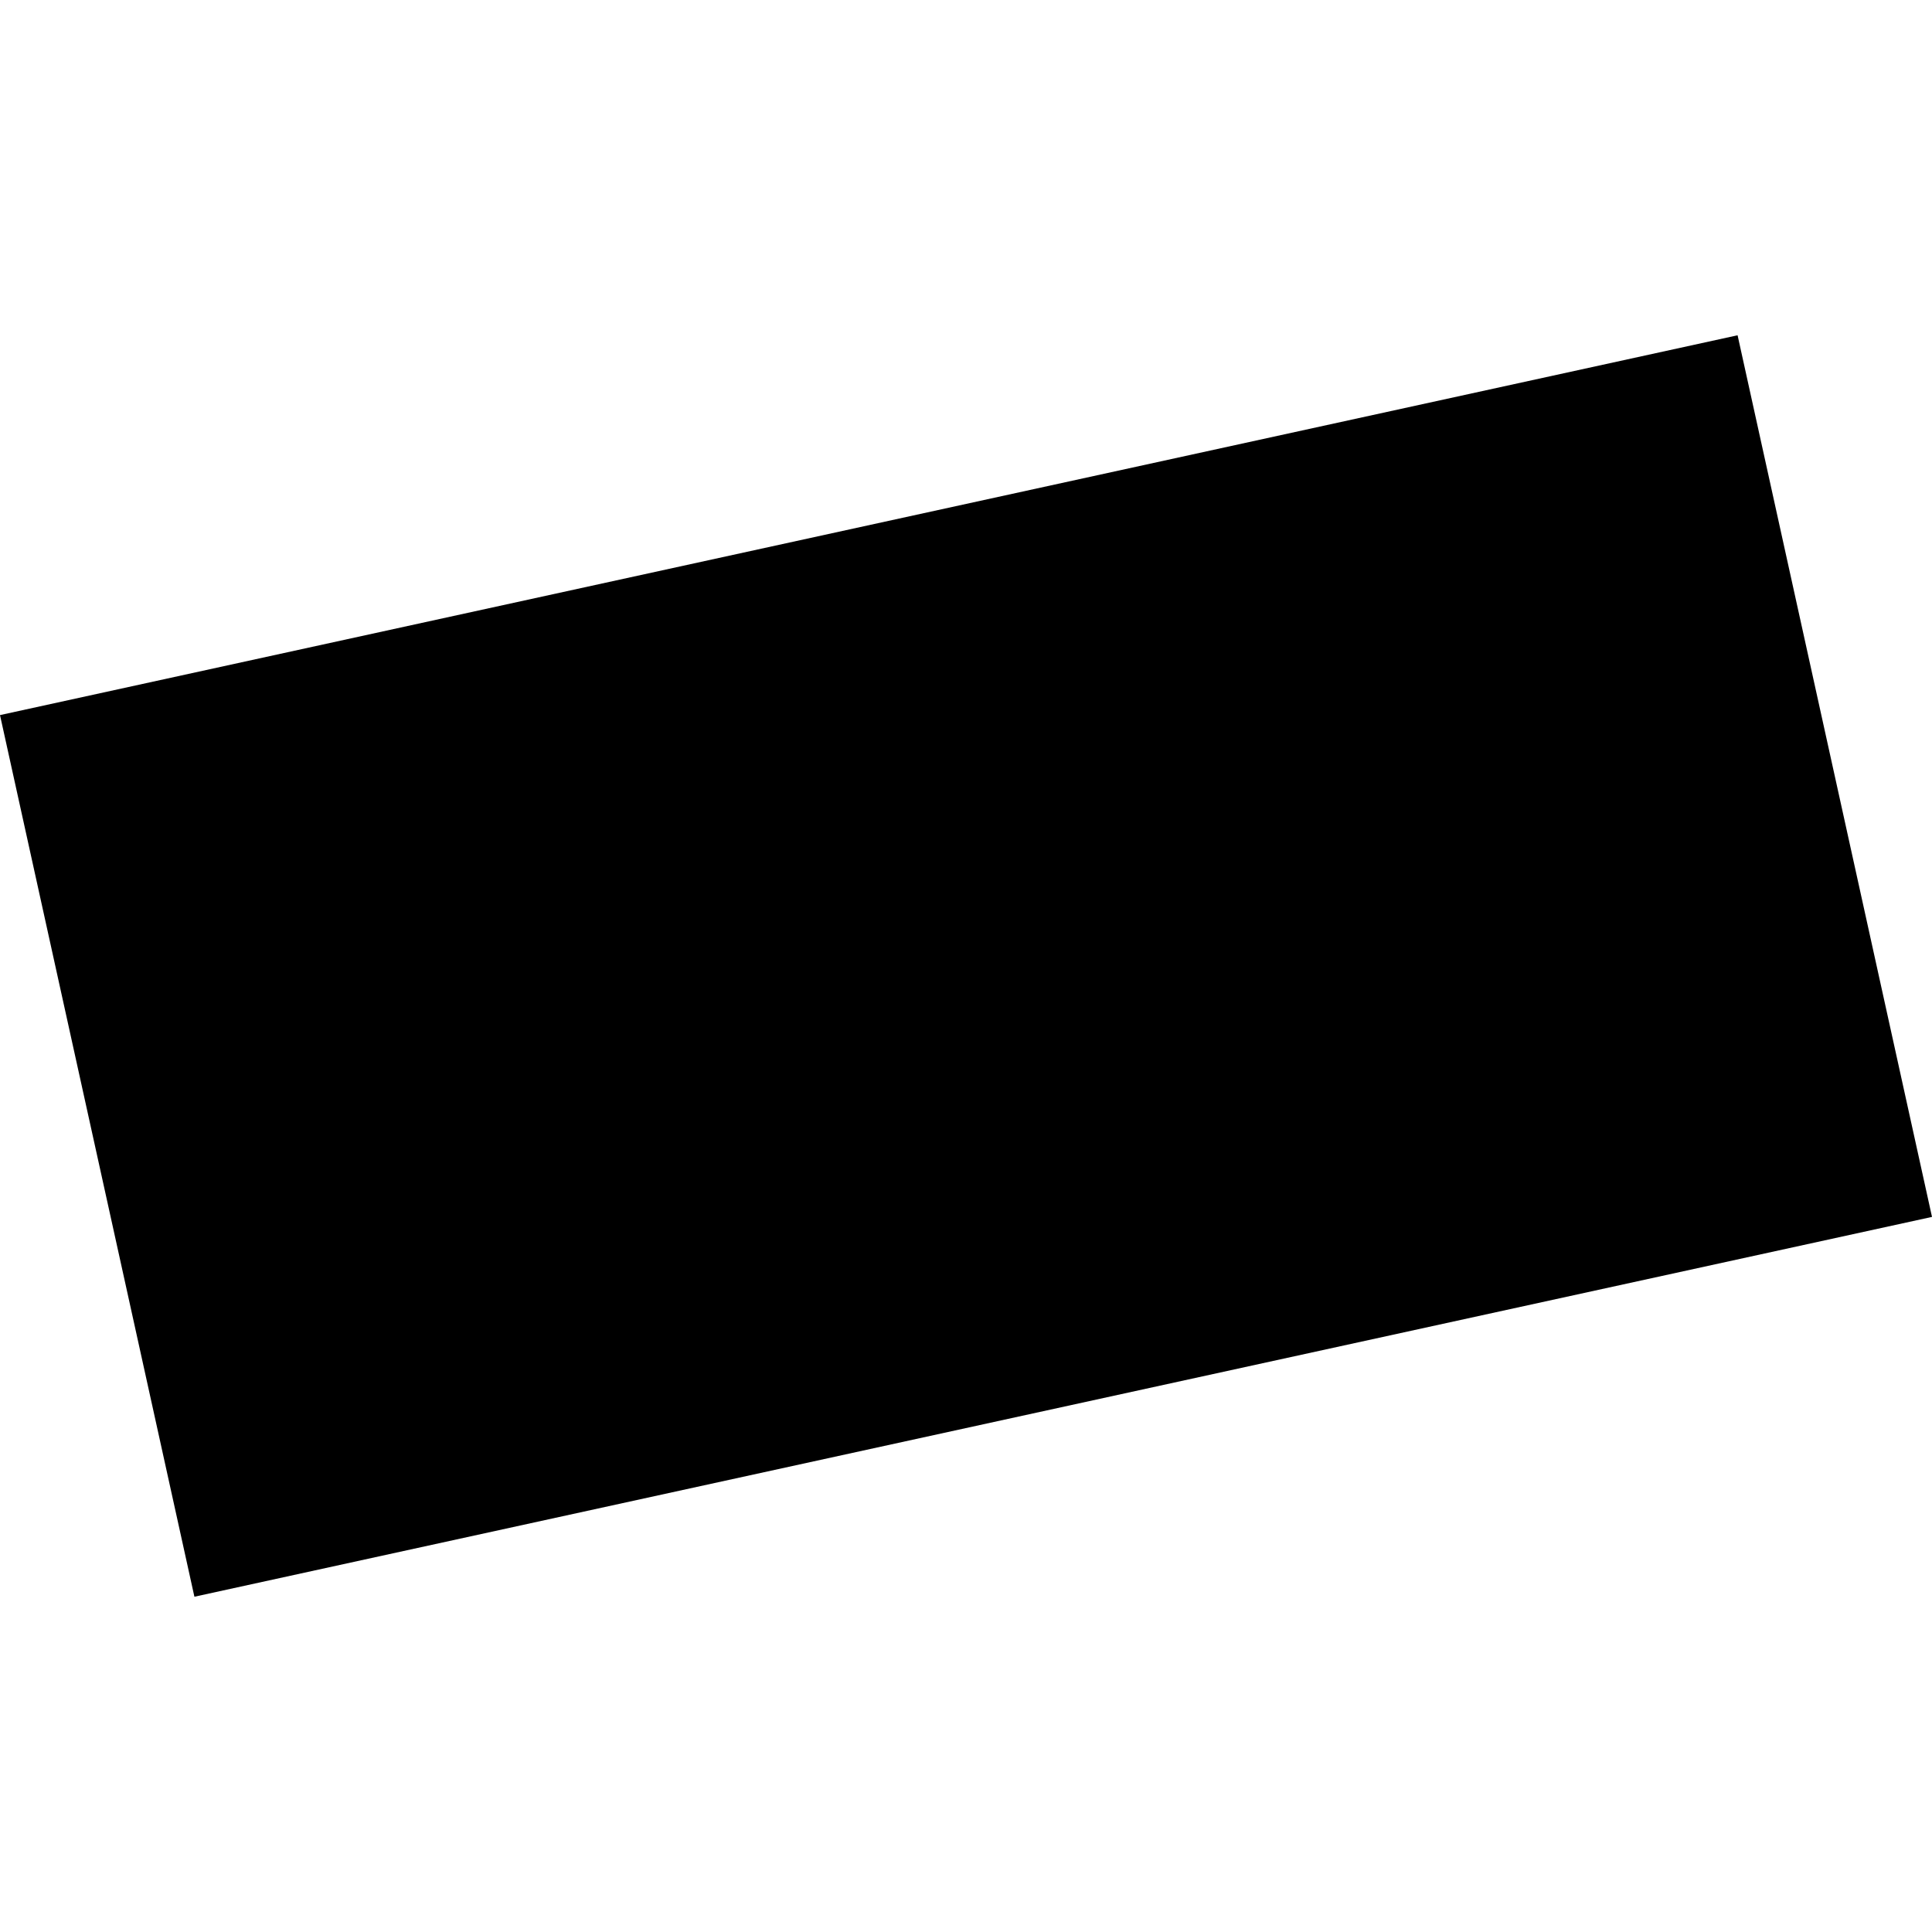 <?xml version="1.0" encoding="utf-8" standalone="no"?>
<!DOCTYPE svg PUBLIC "-//W3C//DTD SVG 1.1//EN"
  "http://www.w3.org/Graphics/SVG/1.1/DTD/svg11.dtd">
<!-- Created with matplotlib (https://matplotlib.org/) -->
<svg height="288pt" version="1.1" viewBox="0 0 288 288" width="288pt" xmlns="http://www.w3.org/2000/svg" xmlns:xlink="http://www.w3.org/1999/xlink">
 <defs>
  <style type="text/css">
*{stroke-linecap:butt;stroke-linejoin:round;}
  </style>
 </defs>
 <g id="figure_1">
  <g id="patch_1">
   <path d="M 0 288 
L 288 288 
L 288 0 
L 0 0 
z
" style="fill:none;opacity:0;"/>
  </g>
  <g id="axes_1">
   <g id="PatchCollection_1">
    <path clip-path="url(#p9a9755889b)" d="M 259.019 49.979 
L 288 181.402 
L 28.98 238.021 
L 0 106.598 
L 259.019 49.979 
"/>
   </g>
  </g>
 </g>
 <defs>
  <clipPath id="p9a9755889b">
   <rect height="188.043" width="288" x="0" y="49.979"/>
  </clipPath>
 </defs>
</svg>
